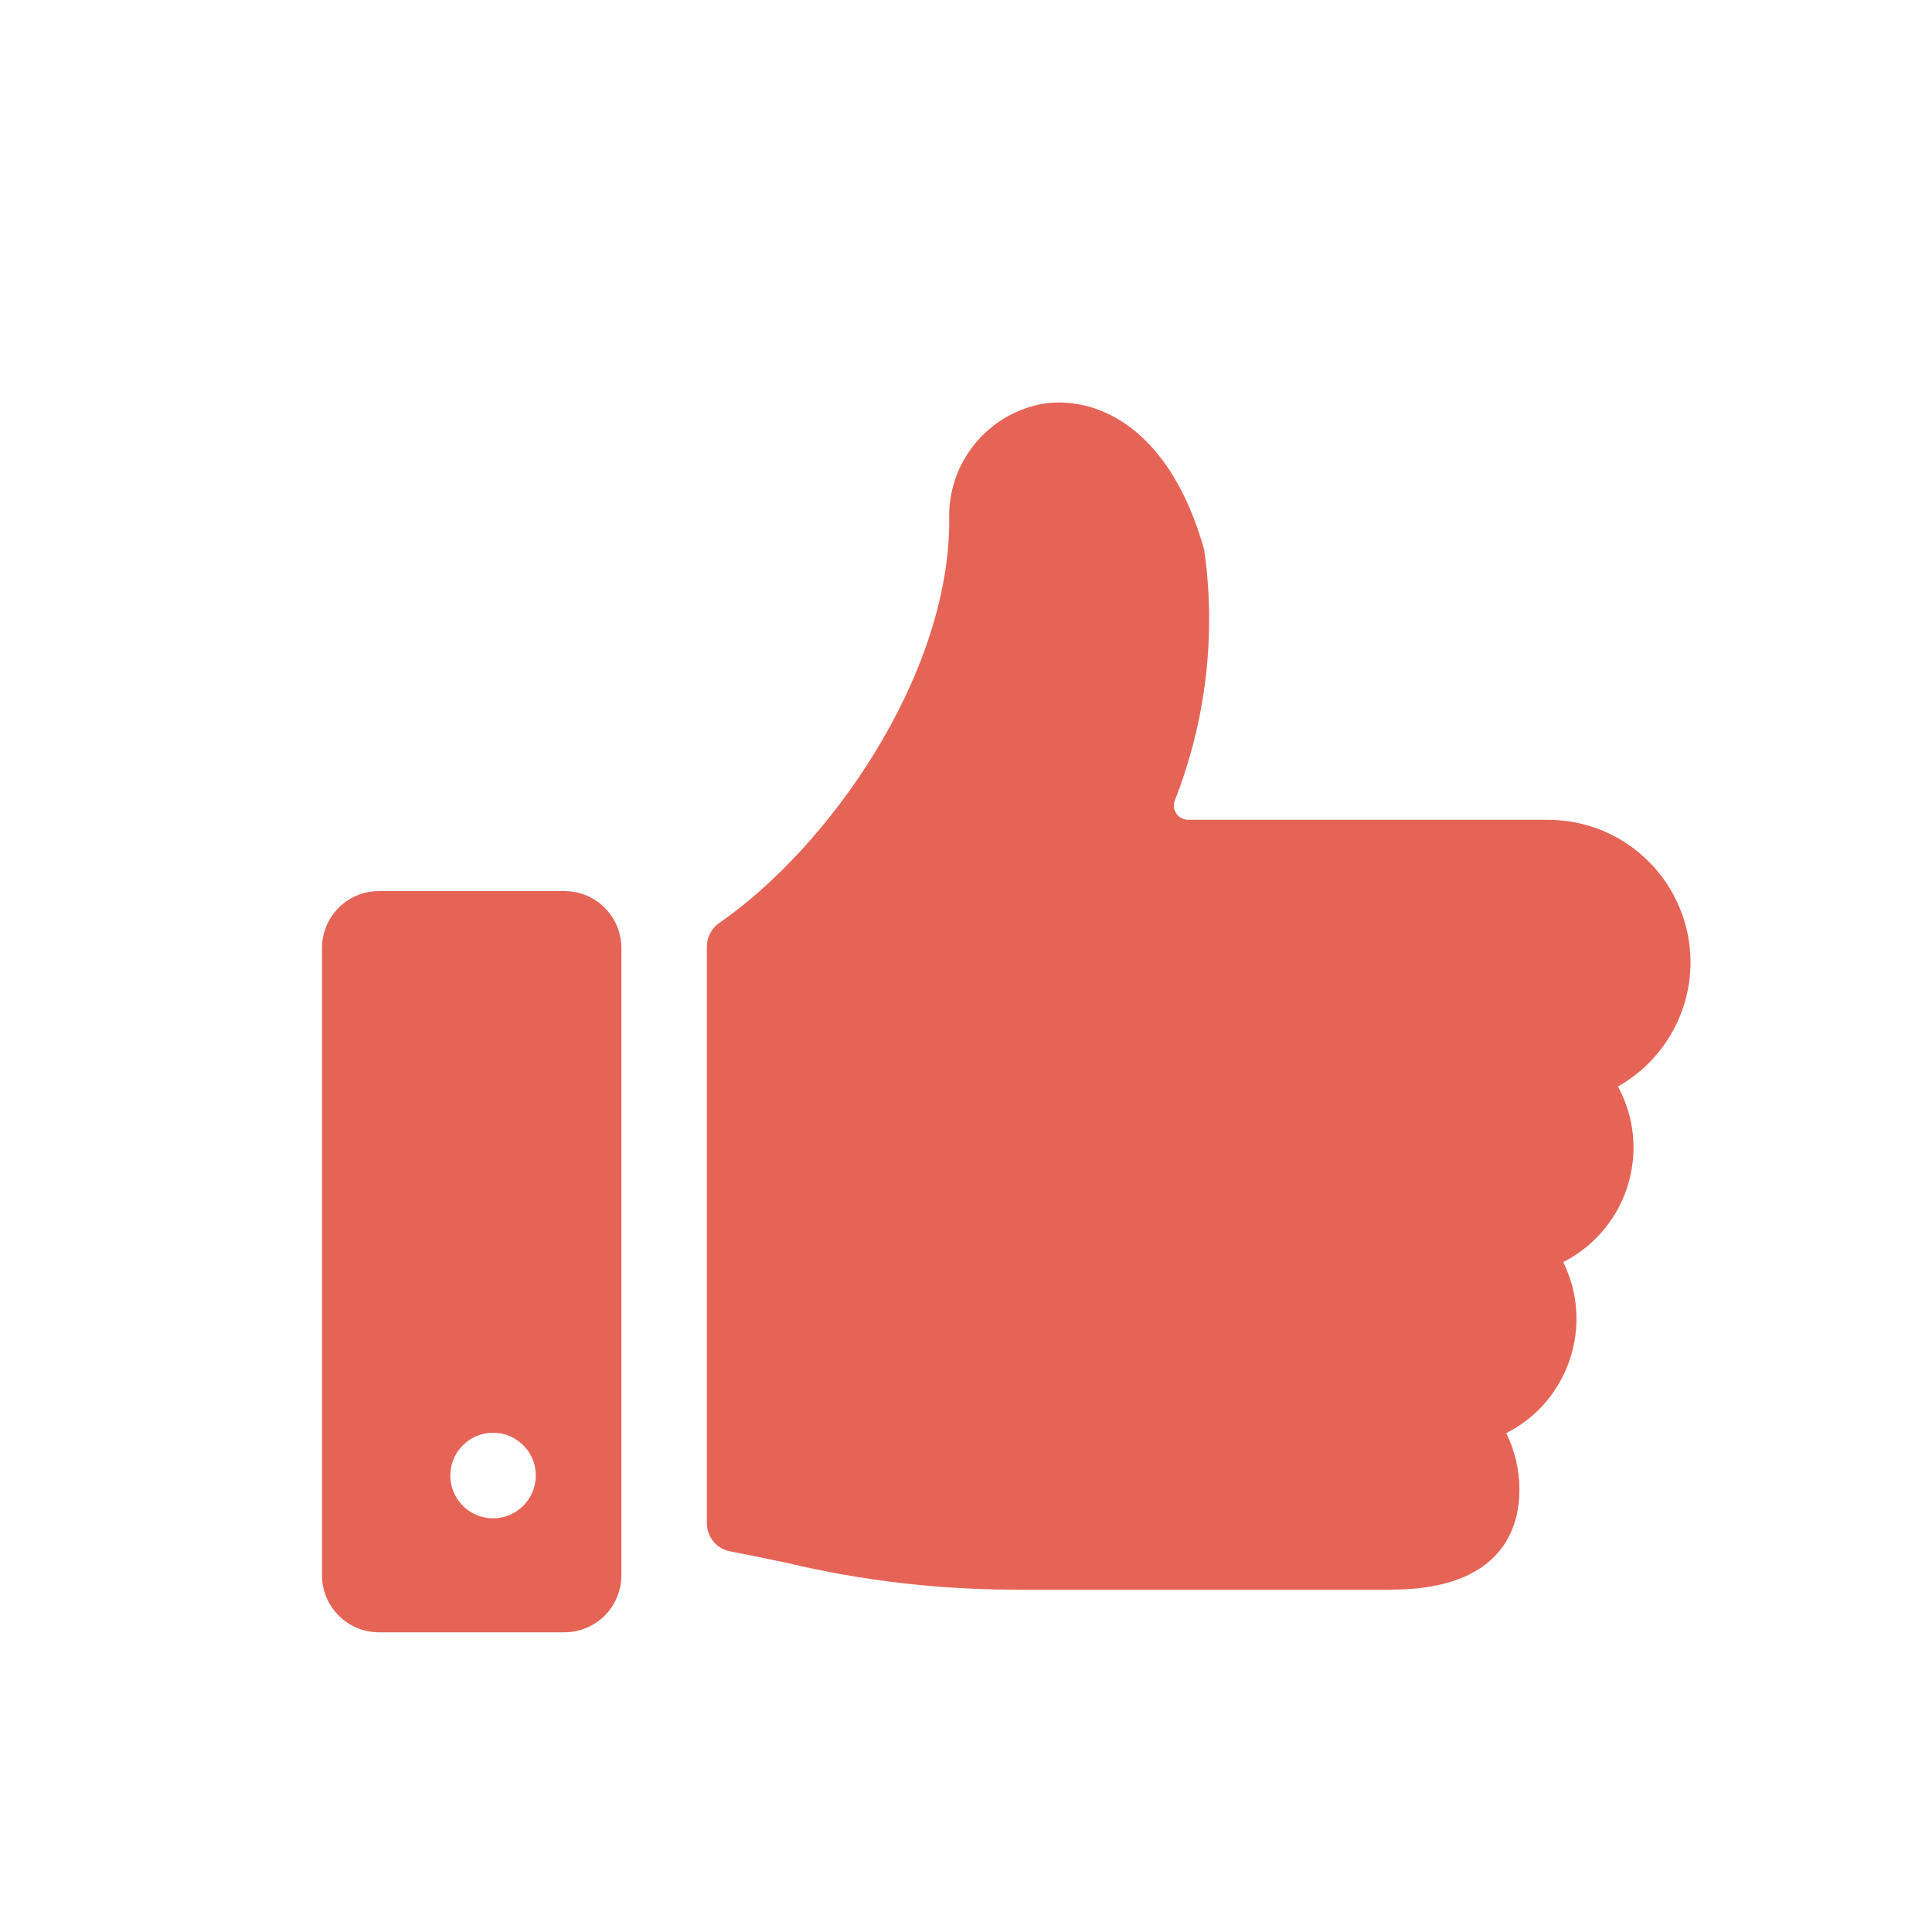 <svg width="24" height="24" viewBox="0 0 24 24" fill="none" xmlns="http://www.w3.org/2000/svg">
    <g clip-path="url(#clip0_285_1453)">
        <g filter="url(#filter0_d_285_1453)">
            <path d="M21 9.954C21 9.485 20.813 9.034 20.481 8.702C20.149 8.37 19.699 8.184 19.229 8.184H14.759C14.702 8.183 14.649 8.156 14.616 8.11C14.582 8.064 14.573 8.005 14.591 7.951C14.982 6.96 15.109 5.884 14.959 4.83C14.543 3.346 13.66 2.917 12.97 3.013C12.268 3.132 11.764 3.754 11.792 4.465C11.792 6.41 10.284 8.535 8.934 9.466C8.838 9.533 8.781 9.642 8.781 9.758V16.924C8.781 17.093 8.902 17.239 9.068 17.271C9.321 17.32 9.55 17.367 9.767 17.413C10.72 17.64 11.697 17.752 12.677 17.747H17.281C18.668 17.747 18.875 16.968 18.875 16.507C18.875 16.263 18.819 16.022 18.711 15.803C19.489 15.409 19.805 14.461 19.419 13.678C19.954 13.406 20.291 12.857 20.292 12.257C20.292 11.991 20.226 11.73 20.098 11.497C20.655 11.183 21 10.594 21 9.954Z" fill="#E56456"/>
            <path d="M7.719 9.777C7.719 9.386 7.402 9.069 7.01 9.069H4.708C4.317 9.069 4 9.386 4 9.777V17.569C4 17.96 4.317 18.277 4.708 18.277H7.01C7.402 18.277 7.719 17.96 7.719 17.569V9.777ZM6.656 16.329C6.656 16.623 6.418 16.861 6.125 16.861C5.832 16.861 5.594 16.623 5.594 16.329C5.594 16.036 5.832 15.798 6.125 15.798C6.418 15.798 6.656 16.036 6.656 16.329Z" fill="#E56456"/>
        </g>
    </g>
    <defs>
        <filter id="filter0_d_285_1453" x="0" y="1" width="25" height="23.277" filterUnits="userSpaceOnUse" color-interpolation-filters="sRGB">
            <feFlood flood-opacity="0" result="BackgroundImageFix"/>
            <feColorMatrix in="SourceAlpha" type="matrix" values="0 0 0 0 0 0 0 0 0 0 0 0 0 0 0 0 0 0 127 0" result="hardAlpha"/>
            <feOffset dy="2"/>
            <feGaussianBlur stdDeviation="2"/>
            <feColorMatrix type="matrix" values="0 0 0 0 0.118 0 0 0 0 0.494 0 0 0 0 0.933 0 0 0 0.25 0"/>
            <feBlend mode="normal" in2="BackgroundImageFix" result="effect1_dropShadow_285_1453"/>
            <feBlend mode="normal" in="SourceGraphic" in2="effect1_dropShadow_285_1453" result="shape"/>
        </filter>
        <clipPath id="clip0_285_1453">
            <rect width="24" height="24" fill="white"/>
        </clipPath>
    </defs>
</svg>
